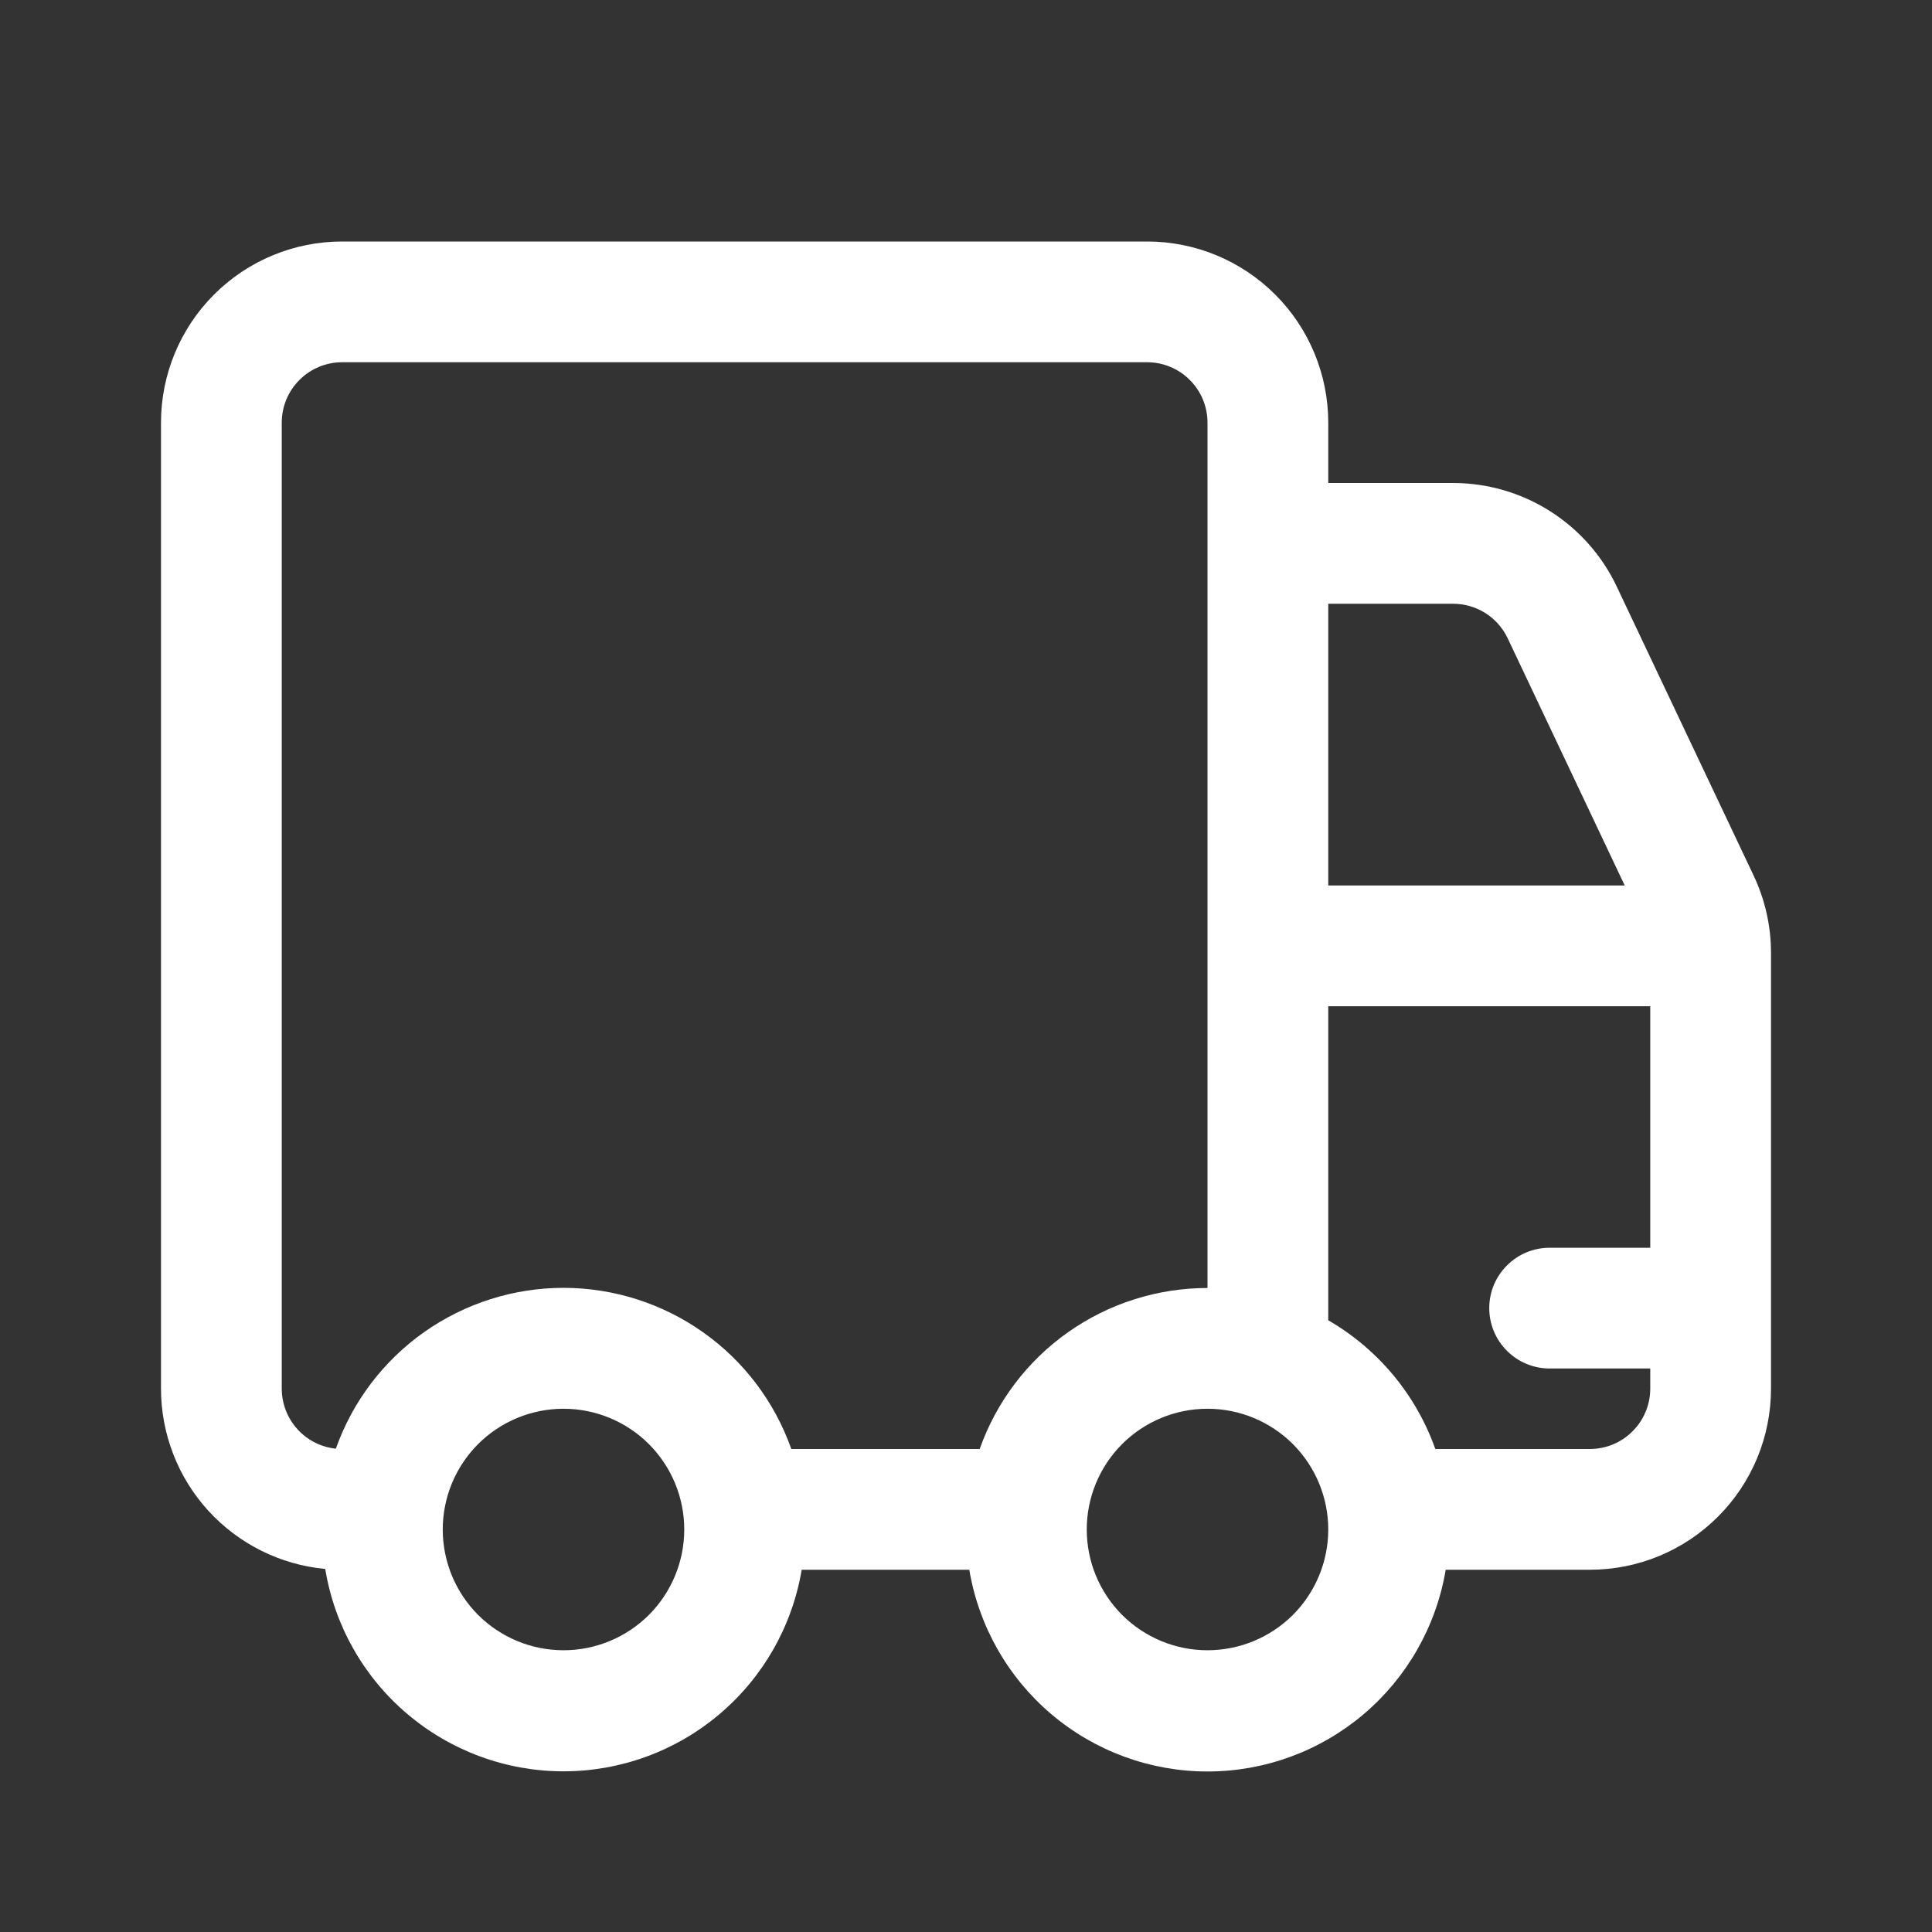 <svg width="24" height="24" viewBox="0 0 24 24" fill="none" xmlns="http://www.w3.org/2000/svg">
<rect x="0" y="0" width="24" height="24" fill="#333333" stroke="none"/>
<path d="M4.25 3C3.653 3 3.081 3.237 2.659 3.659C2.237 4.081 2 4.653 2 5.25V17.25C2 17.81 2.209 18.351 2.586 18.765C2.964 19.179 3.482 19.438 4.04 19.49C4.155 20.191 4.515 20.829 5.057 21.289C5.598 21.749 6.285 22.003 6.995 22.004C7.706 22.005 8.394 21.754 8.936 21.295C9.479 20.837 9.841 20.201 9.959 19.5H12.041C12.158 20.2 12.52 20.836 13.061 21.295C13.603 21.754 14.29 22.006 15 22.006C15.71 22.006 16.397 21.754 16.939 21.295C17.48 20.836 17.842 20.2 17.959 19.5H19.75C20.046 19.5 20.338 19.442 20.611 19.329C20.884 19.216 21.132 19.05 21.341 18.841C21.55 18.632 21.716 18.384 21.829 18.111C21.942 17.838 22 17.546 22 17.25V11.837C22 11.504 21.926 11.175 21.783 10.874L20.084 7.287C19.902 6.902 19.614 6.577 19.254 6.349C18.894 6.121 18.477 6 18.051 6H16.5V5.25C16.5 4.653 16.263 4.081 15.841 3.659C15.419 3.237 14.847 3 14.25 3H4.25ZM17.83 18C17.591 17.326 17.119 16.759 16.5 16.401V12.5H20.5V15.5H19.25C19.051 15.5 18.86 15.579 18.72 15.72C18.579 15.86 18.5 16.051 18.5 16.25C18.5 16.449 18.579 16.64 18.72 16.78C18.86 16.921 19.051 17 19.25 17H20.5V17.25C20.5 17.449 20.421 17.64 20.28 17.78C20.14 17.921 19.949 18 19.75 18H17.83ZM15 16C14.379 16 13.774 16.192 13.267 16.55C12.76 16.908 12.377 17.415 12.17 18H9.83C9.623 17.415 9.241 16.908 8.734 16.55C8.228 16.192 7.623 15.999 7.002 15.998C6.382 15.998 5.777 16.19 5.27 16.547C4.763 16.905 4.379 17.411 4.172 17.996C3.988 17.977 3.817 17.89 3.693 17.752C3.569 17.614 3.5 17.435 3.5 17.25V5.25C3.5 5.051 3.579 4.86 3.72 4.72C3.86 4.579 4.051 4.5 4.25 4.5H14.25C14.449 4.5 14.64 4.579 14.78 4.72C14.921 4.86 15 5.051 15 5.25V16ZM16.5 7.5H18.05C18.192 7.5 18.331 7.54 18.452 7.616C18.572 7.692 18.668 7.8 18.729 7.929L20.183 11H16.5V7.5ZM7 20.5C6.602 20.5 6.221 20.342 5.939 20.061C5.658 19.779 5.5 19.398 5.5 19C5.5 18.602 5.658 18.221 5.939 17.939C6.221 17.658 6.602 17.5 7 17.5C7.398 17.5 7.779 17.658 8.061 17.939C8.342 18.221 8.5 18.602 8.5 19C8.5 19.398 8.342 19.779 8.061 20.061C7.779 20.342 7.398 20.5 7 20.5ZM16.5 19C16.5 19.398 16.342 19.779 16.061 20.061C15.779 20.342 15.398 20.5 15 20.5C14.602 20.5 14.221 20.342 13.939 20.061C13.658 19.779 13.5 19.398 13.5 19C13.5 18.602 13.658 18.221 13.939 17.939C14.221 17.658 14.602 17.5 15 17.5C15.398 17.5 15.779 17.658 16.061 17.939C16.342 18.221 16.5 18.602 16.5 19Z" fill="white"/>
</svg>
